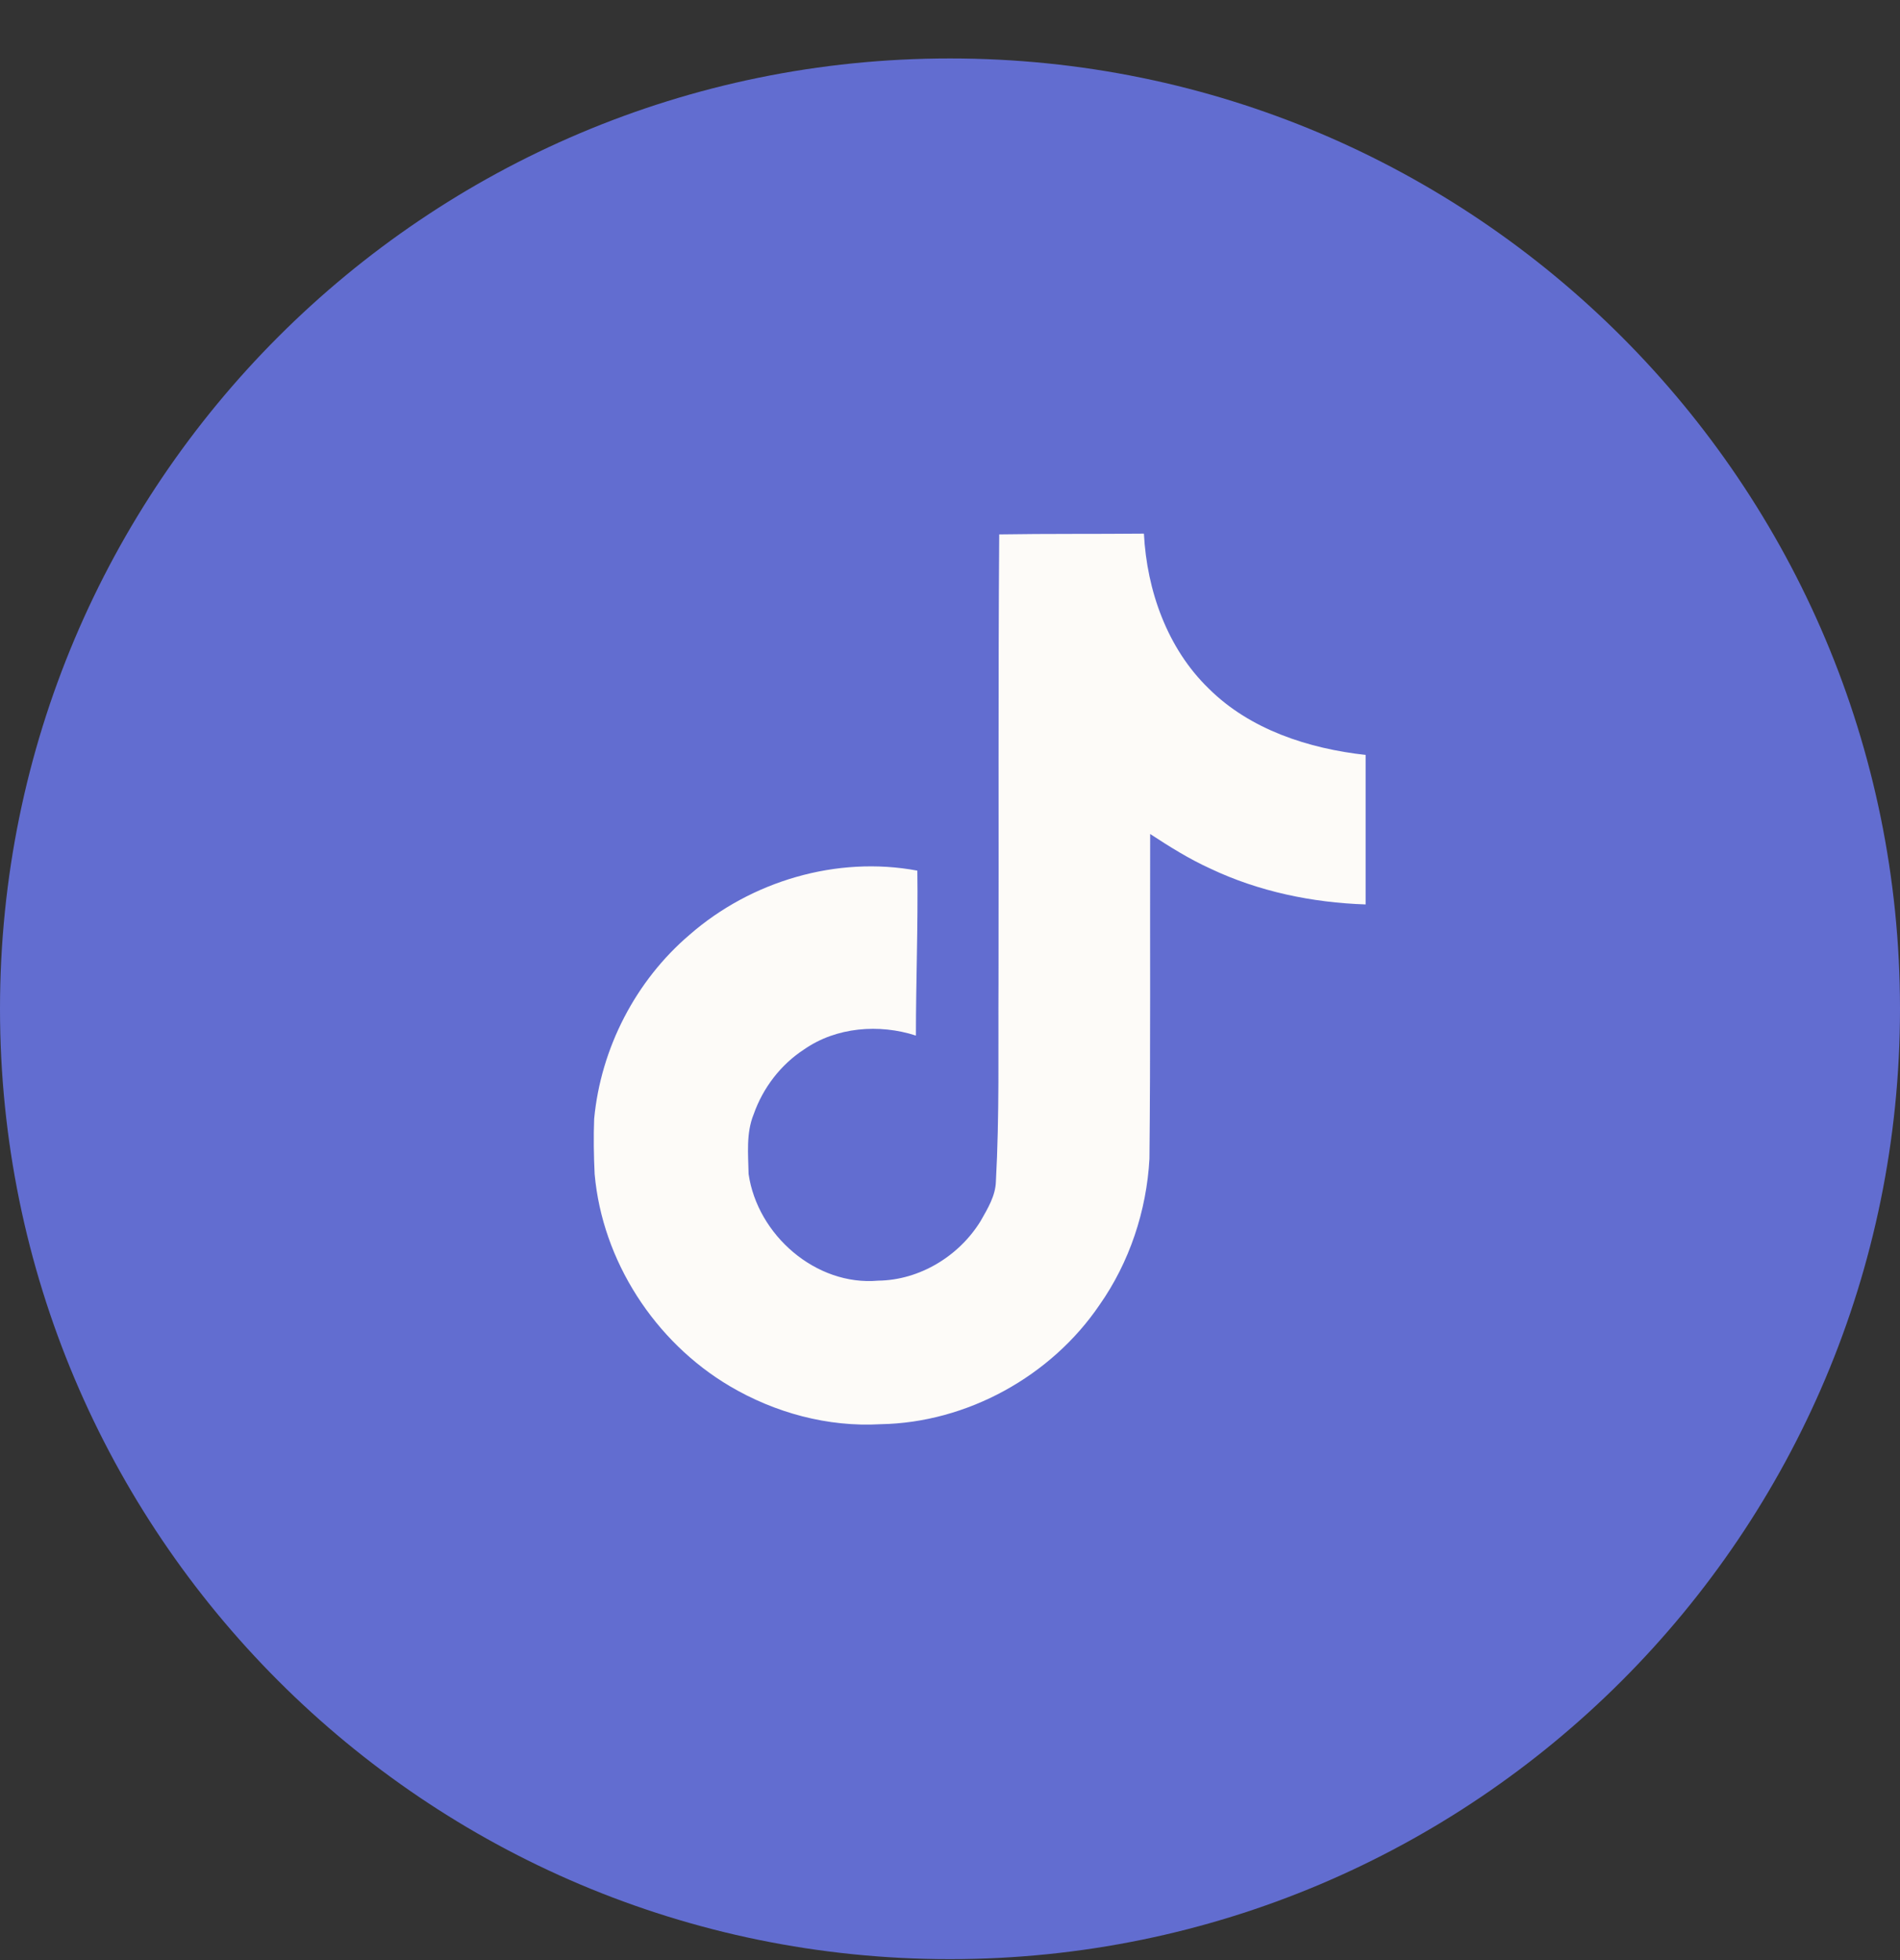 <svg width="32" height="33" viewBox="0 0 32 33" fill="none" xmlns="http://www.w3.org/2000/svg">
<rect x="0" y="0" width="32" height="33" fill="#333333" stroke="none"/>
<path d="M16 32.984C24.837 32.984 32 25.821 32 16.984C32 8.148 24.837 0.984 16 0.984C7.163 0.984 0 8.148 0 16.984C0 25.821 7.163 32.984 16 32.984Z" fill="#626DD0"/>
<path d="M16.829 8.997C17.645 8.984 18.456 8.992 19.266 8.984C19.315 9.941 19.659 10.916 20.357 11.592C21.054 12.286 22.041 12.603 23 12.71V15.227C22.101 15.197 21.197 15.01 20.381 14.622C20.026 14.461 19.695 14.253 19.371 14.041C19.367 15.867 19.378 17.691 19.359 19.51C19.311 20.384 19.023 21.253 18.516 21.973C17.701 23.172 16.285 23.953 14.831 23.978C13.94 24.029 13.049 23.785 12.289 23.336C11.03 22.591 10.144 21.229 10.015 19.766C10 19.453 9.995 19.141 10.007 18.836C10.119 17.647 10.706 16.509 11.617 15.735C12.65 14.834 14.096 14.404 15.45 14.658C15.463 15.584 15.426 16.509 15.426 17.435C14.807 17.234 14.084 17.291 13.544 17.667C13.149 17.923 12.849 18.316 12.693 18.761C12.564 19.078 12.601 19.43 12.608 19.766C12.757 20.792 13.741 21.654 14.791 21.561C15.487 21.553 16.154 21.148 16.517 20.555C16.634 20.348 16.766 20.135 16.773 19.891C16.834 18.773 16.81 17.66 16.817 16.541C16.823 14.022 16.81 11.509 16.829 8.998L16.829 8.997Z" fill="#FDFBF8"/>
</svg>
